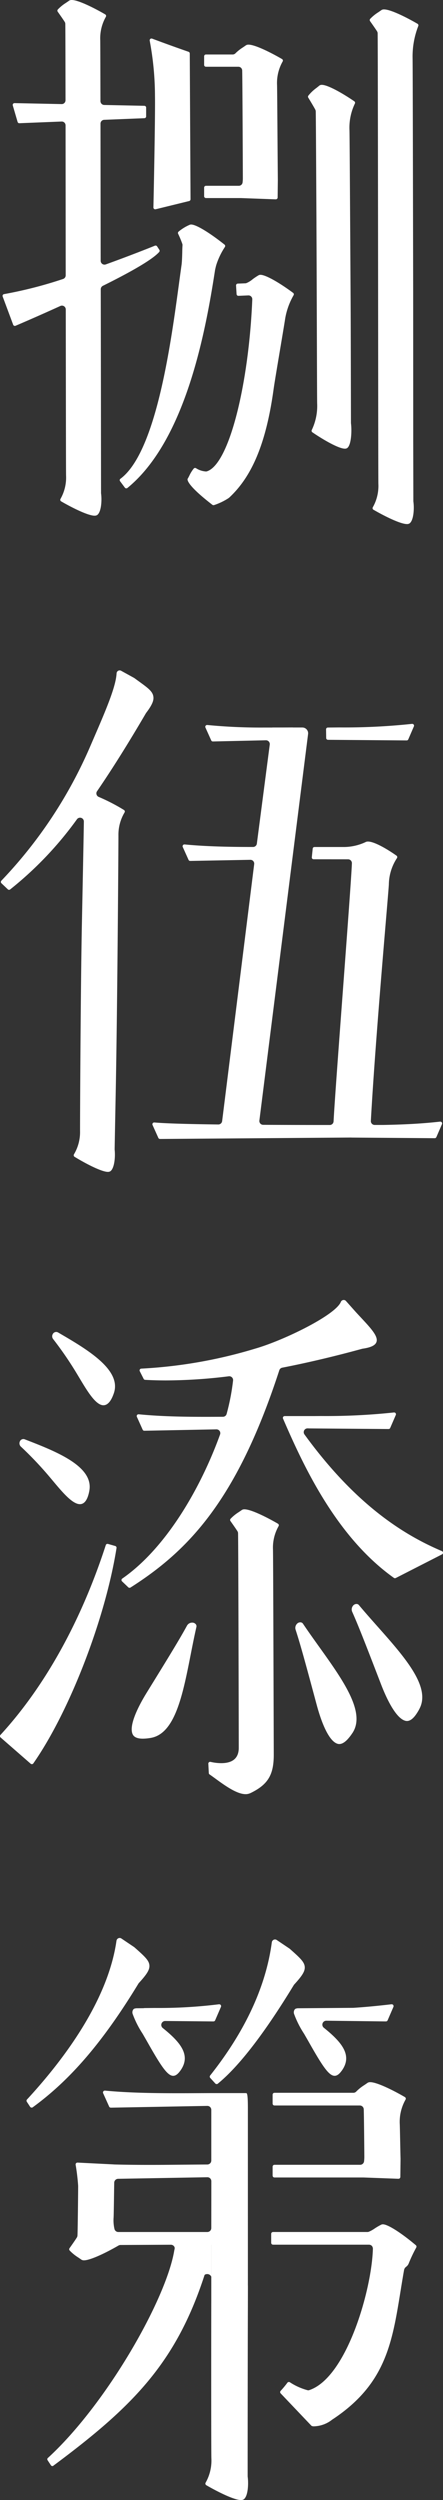 <svg id="Group_24" data-name="Group 24" xmlns="http://www.w3.org/2000/svg" xmlns:xlink="http://www.w3.org/1999/xlink" width="84.756" height="478" viewBox="0 0 84.756 478">
  <rect x="0" y="0" width="84.756" height="478" fill="#333333" stroke="none"/>
  <defs>
    <clipPath id="clip-path">
      <rect id="Rectangle_12" data-name="Rectangle 12" width="84.756" height="478" fill="none"/>
    </clipPath>
  </defs>
  <g id="Group_23" data-name="Group 23" clip-path="url(#clip-path)">
    <path id="Path_35" data-name="Path 35" d="M6.118,337.3a.344.344,0,0,1-.251-.084L.118,332.2a.345.345,0,0,1-.027-.492c8.478-9.23,15.446-21.779,20.148-36.29a.341.341,0,0,1,.421-.224l1.389.395a.345.345,0,0,1,.245.385c-2.155,13.57-9,31.274-15.919,41.181a.342.342,0,0,1-.24.144l-.017,0M47.9,342.842c3.347-1.619,4.477-3.469,4.477-7.331,0-.225-.108-38.417-.151-39.26a8.324,8.324,0,0,1,1.075-4.46.343.343,0,0,0-.127-.466c-2.182-1.269-5.168-2.75-6.4-2.75a.855.855,0,0,0-.5.127c-.211.15-.408.283-.592.408a8.026,8.026,0,0,0-1.565,1.272.343.343,0,0,0-.027.432c.5.7,1.139,1.622,1.348,1.962a.74.74,0,0,1,.109.363c.058,2.225.134,39.818.134,41.039,0,1.946-1.133,2.932-3.369,2.932a9.239,9.239,0,0,1-2.031-.246.354.354,0,0,0-.079-.009.346.346,0,0,0-.22.08.341.341,0,0,0-.123.281L39.95,339a.342.342,0,0,0,.149.267c.348.238.735.52,1.148.822,1.707,1.243,4.043,2.947,5.739,2.947a2.081,2.081,0,0,0,.913-.2M24.971,303.529c11.1-7.071,20.39-16.71,28.466-41.541a.73.73,0,0,1,.554-.492c4.84-.944,9.989-2.159,15.3-3.615a.6.6,0,0,1,.09-.019c1.575-.225,2.415-.629,2.642-1.271.384-1.081-1.064-2.635-3.072-4.787-.275-.294-.559-.6-.849-.915l-1.915-2.148a.572.572,0,0,0-.424-.193.6.6,0,0,0-.555.382c-1.049,2.535-10.93,7.348-16.348,8.913a91.194,91.194,0,0,1-21.832,3.832.344.344,0,0,0-.284.5l.739,1.458a.346.346,0,0,0,.288.188c1.287.073,2.635.111,4.006.111a99.33,99.33,0,0,0,12-.794.674.674,0,0,1,.089-.005.731.731,0,0,1,.727.811,42.17,42.17,0,0,1-1.235,6.4.732.732,0,0,1-.7.539c-1.074.005-2.181.011-3.305.011-3.892,0-8.457-.058-12.812-.488H26.5a.343.343,0,0,0-.313.485l1.11,2.464a.344.344,0,0,0,.313.2l13.808-.269a.73.73,0,0,1,.687.979c-3.754,10.39-10.407,21.8-18.714,27.553a.343.343,0,0,0-.041.531l1.194,1.14a.345.345,0,0,0,.423.041M19.792,268.68c1.174,0,1.776-1.7,1.973-2.253,1.611-4.529-5.187-8.485-10.651-11.664a.74.74,0,0,0-.369-.1.76.76,0,0,0-.673.451.861.861,0,0,0,.1.915,67.364,67.364,0,0,1,4.152,5.989c.253.41.509.839.769,1.273l.061.1c1.555,2.6,3.163,5.291,4.643,5.292m9.033,63.6c5.738-.959,6.643-12.01,8.75-21.227a.6.6,0,0,0-.164-.556.866.866,0,0,0-.65-.261,1.126,1.126,0,0,0-.99.581c-1.328,2.435-3.176,5.475-7.665,12.744-2.134,3.455-3.442,6.642-2.705,8.07.273.526.918.792,1.918.792a9.322,9.322,0,0,0,1.506-.143m38.589-.92c3.235-4.834-4.19-13.069-9.456-20.922a.6.6,0,0,0-.518-.261.863.863,0,0,0-.635.293,1.126,1.126,0,0,0-.255,1.12c.861,2.635,1.808,6.066,4.023,14.317,1.052,3.921,2.476,7.059,4.021,7.5.57.162,1.206-.125,1.891-.852a9.414,9.414,0,0,0,.929-1.2M80.256,326.7c2.712-5.146-5.533-12.559-11.591-19.818a.6.6,0,0,0-.542-.207.864.864,0,0,0-.6.359,1.124,1.124,0,0,0-.137,1.14c1.132,2.531,2.432,5.844,5.5,13.818,1.457,3.79,3.2,6.762,4.783,7.04.584.1,1.187-.251,1.792-1.046a9.33,9.33,0,0,0,.8-1.286M17.089,285.037c.878-4.726-6.457-7.563-12.351-9.843a.774.774,0,0,0-.277-.054.735.735,0,0,0-.678.5.86.86,0,0,0,.216.952,67.806,67.806,0,0,1,5.043,5.263c.335.389.679.8,1.037,1.227,1.855,2.217,3.773,4.509,5.212,4.509.879,0,1.484-.858,1.8-2.55m58.627,16.671,8.853-4.524a.344.344,0,0,0-.023-.623c-7.658-3.243-16.745-9.159-26.3-22.308a.731.731,0,0,1,.592-1.16h.111a.874.874,0,0,1,.127.009l15.261.119a.344.344,0,0,0,.316-.208l1.072-2.48a.344.344,0,0,0-.316-.48l-.039,0a121.711,121.711,0,0,1-13.952.681l-1.247.011H54.466a.345.345,0,0,0-.316.481c3.891,9.011,10.177,22.6,21.21,30.454a.35.35,0,0,0,.2.064.345.345,0,0,0,.156-.038" fill="#fff"/>
    <path id="Path_36" data-name="Path 36" d="M20.64,224.06c-1.141,0-4.025-1.448-6.375-2.883a.344.344,0,0,1-.117-.469,8.3,8.3,0,0,0,1.168-4.437c-.016-.457.1-27.319.359-39.949l.013-.636c.144-7.169.325-16.09.357-18.608a.728.728,0,0,0-.494-.7.733.733,0,0,0-.82.251A67.676,67.676,0,0,1,1.938,170.062a.35.35,0,0,1-.208.07.343.343,0,0,1-.237-.1L.272,168.872a.345.345,0,0,1-.012-.486,86.8,86.8,0,0,0,16.847-25.325l.761-1.764c2.308-5.339,4.3-9.943,4.437-12.547a.6.6,0,0,1,.581-.577.585.585,0,0,1,.278.072l2.522,1.388c.352.261.67.49.967.705,1.716,1.24,2.547,1.879,2.687,2.836.084.578-.025,1.355-1.377,3.122a.574.574,0,0,0-.05.075c-3.388,5.791-6.446,10.667-9.348,14.909a.719.719,0,0,0-.094.628.728.728,0,0,0,.434.467,36.155,36.155,0,0,1,4.811,2.49.343.343,0,0,1,.118.469,8.29,8.29,0,0,0-1.175,4.435c.013.527-.189,31.936-.517,48.934l-.035,1.807c-.108,5.624-.174,9.018-.174,9.205a.824.824,0,0,0,0,.085c.159,1.393-.042,3.607-.831,4.144a.831.831,0,0,1-.467.116M77.8,141.57a.344.344,0,0,0,.315-.208l1.072-2.48a.345.345,0,0,0-.316-.481.254.254,0,0,0-.039,0,121.773,121.773,0,0,1-13.949.68s-1.566.014-2.16.021a.345.345,0,0,0-.34.349l.025,1.66a.344.344,0,0,0,.341.338l15.051.118M67.179,217.494c.024,0,.044,0,.1.006l15.893.119a.346.346,0,0,0,.316-.209l1.072-2.479a.345.345,0,0,0-.316-.481c-.013,0-.026,0-.039,0-4.106.47-8.106.585-10.853.636l-1.67,0a.73.73,0,0,1-.73-.771c.928-16.757,3.462-44.52,3.444-45.279a9.376,9.376,0,0,1,1.552-4.971.344.344,0,0,0-.09-.469c-1.755-1.243-4.234-2.694-5.445-2.694a.981.981,0,0,0-.525.128,9.907,9.907,0,0,1-3.948.915h-5.77a.343.343,0,0,0-.342.308l-.171,1.656a.345.345,0,0,0,.341.38l6.6.006a.731.731,0,0,1,.729.752c-.11,3.772-3.177,42.79-3.505,49.355a.73.73,0,0,1-.73.694c-4.59,0-8.87-.012-12.746-.034a.729.729,0,0,1-.721-.824l9.318-73.893a1.108,1.108,0,0,0-1.1-1.252H56.082c-.011,0-.08-.01-.091-.01l-2.123.01H52.147a.679.679,0,0,1-.12.01l-1.4,0a105.814,105.814,0,0,1-10.974-.487l-.034,0a.346.346,0,0,0-.314.486l1.109,2.464a.342.342,0,0,0,.313.2l10.16-.228a.729.729,0,0,1,.724.825l-2.468,18.94a.733.733,0,0,1-.725.636c-3.811,0-8.746-.059-13.1-.487l-.034,0A.347.347,0,0,0,35,161.6a.342.342,0,0,0-.034.342l1.109,2.465a.342.342,0,0,0,.313.2l11.521-.215a.73.73,0,0,1,.724.825L42.5,214.359a.735.735,0,0,1-.734.637c-6.592-.083-10.236-.212-12.229-.384H29.5a.349.349,0,0,0-.281.145.345.345,0,0,0-.032.34l1.111,2.469a.345.345,0,0,0,.314.2l36.562-.274" fill="#fff"/>
    <path id="Path_37" data-name="Path 37" d="M69.586,416.327l-17.071,0a.357.357,0,0,1-.356-.356v-1.713a.357.357,0,0,1,.356-.357l16.389,0a.756.756,0,0,0,.752-.677,7.352,7.352,0,0,0,.05-.754c0-.776-.06-7.592-.112-9.178a.753.753,0,0,0-.756-.731l-16.323,0a.357.357,0,0,1-.356-.357v-1.713a.356.356,0,0,1,.356-.356l15.091,0a.76.76,0,0,0,.549-.235,8.4,8.4,0,0,1,1.544-1.238c.2-.134.4-.272.62-.428a.885.885,0,0,1,.515-.131c1.276,0,4.368,1.534,6.627,2.847a.357.357,0,0,1,.132.482,8.617,8.617,0,0,0-1.114,4.618c.033.385.114,5.357.156,6.694l-.039,3.477a.358.358,0,0,1-.356.352l-6.654-.246m-6.12,46.357c11.616-7.611,11.722-16.673,13.829-28.6.136-.771.591-.561.906-1.334a27.123,27.123,0,0,1,1.448-3.05.357.357,0,0,0-.092-.427c-2.831-2.388-5.365-3.993-6.3-3.993a.714.714,0,0,0-.306.062,11.813,11.813,0,0,0-1.266.737,6.146,6.146,0,0,1-1.134.629.745.745,0,0,1-.247.041l-18.063,0a.358.358,0,0,0-.357.357v1.713a.357.357,0,0,0,.357.356l18.357,0a.754.754,0,0,1,.587.278.915.915,0,0,1,.154.631c-.244,7.772-5.026,24.525-12.175,26.9a.765.765,0,0,1-.238.038,11.664,11.664,0,0,1-3.467-1.542.364.364,0,0,0-.19-.055.357.357,0,0,0-.29.149,18.182,18.182,0,0,1-1.282,1.545.356.356,0,0,0,0,.486l5.852,6.155a.372.372,0,0,0,.111.078.937.937,0,0,0,.391.067,5.857,5.857,0,0,0,3.415-1.213M6.269,402.9c7.242-5.273,13.478-12.566,20.217-23.645a.751.751,0,0,1,.09-.12c1.543-1.681,2.051-2.52,2.01-3.326-.047-.949-.859-1.707-2.687-3.332l-.21-.185-2.472-1.664a.593.593,0,0,0-.332-.1.63.63,0,0,0-.6.544c-1.647,11.537-10.217,22.867-17.117,30.341a.356.356,0,0,0-.036.437l.632.961a.357.357,0,0,0,.507.092M65.4,395.89c2.047-2.871.1-5.351-3.444-8.191a.756.756,0,0,1,.469-1.347l11.409.137a.358.358,0,0,0,.328-.215l1.109-2.566a.357.357,0,0,0-.327-.5l-.041,0c-2.833.331-5.1.542-7.315.683l-10.63.081a.4.4,0,0,0-.084.011.875.875,0,0,1-.1.018.582.582,0,0,0-.4.216.96.96,0,0,0-.118.82,18.489,18.489,0,0,0,1.914,3.8l.13.224c.265.46.552.956.856,1.493,2.532,4.466,3.767,6.333,4.863,6.333.459,0,.884-.309,1.378-1m-23.72,2.5c4.042-3.3,8.931-9.639,14.529-18.846a.7.7,0,0,1,.09-.119c1.544-1.682,2.052-2.521,2.012-3.325-.048-.949-.86-1.708-2.688-3.334l-.21-.184-2.472-1.664a.593.593,0,0,0-.331-.1.629.629,0,0,0-.6.541l-.035.252c-1.167,8.357-5.125,16.842-11.765,25.22a.356.356,0,0,0,.015.461l.968,1.064a.356.356,0,0,0,.489.037m-7.163-2.5c2.045-2.87.129-5.329-3.376-8.139a.756.756,0,0,1,.47-1.347l9.226.086a.356.356,0,0,0,.327-.215l1.11-2.567a.358.358,0,0,0-.327-.5c-.014,0-.028,0-.041,0a93.054,93.054,0,0,1-12.282.707l-1.983.02a.355.355,0,0,0-.073.009.713.713,0,0,1-.148.016l-1.346.012a.385.385,0,0,0-.083.011.917.917,0,0,1-.1.018.582.582,0,0,0-.4.216.953.953,0,0,0-.117.82,18.381,18.381,0,0,0,1.913,3.8c.3.521.631,1.092.987,1.719,2.532,4.466,3.767,6.333,4.862,6.333.459,0,.884-.309,1.379-1M32.7,429.185a.755.755,0,0,1,.66.394c.133.245.016.5-.03.775-1.565,9.272-12.867,29.185-24.081,39.518-.075.07-.161.127-.187.226a.357.357,0,0,0,.045.29l.629.956a.357.357,0,0,0,.3.161.155.155,0,0,0,.089-.011c15.078-11.2,23.5-19.55,28.988-36.453.066-.2.348-.248.56-.248a.84.84,0,0,1,.7.407.4.4,0,0,1,.058.211v-6.226Zm13.919,48.683A.885.885,0,0,1,46.1,478c-1.28,0-4.37-1.529-6.628-2.836a.356.356,0,0,1-.132-.483,8.566,8.566,0,0,0,1.106-4.619c-.05-.6-.036-26.493-.02-30.313V429.185H32.582l-9.527.047a.756.756,0,0,0-.374.1c-2.98,1.721-5.571,2.833-6.6,2.833a.884.884,0,0,1-.513-.13c-.208-.148-.4-.277-.579-.4a8.441,8.441,0,0,1-1.653-1.339.357.357,0,0,1-.032-.45c.541-.758,1.187-1.691,1.411-2.064a.765.765,0,0,0,.106-.349c.058-1.118.132-8.722.132-9.5a40.29,40.29,0,0,0-.482-4.043.356.356,0,0,1,.352-.411l6.907.347c.065.008.087.01.117.011,2.054.055,4.277.083,6.794.083,2.311,0,4.575-.023,6.77-.045l.188,0q2.083-.02,4.077-.033a.758.758,0,0,0,.751-.757v-9.69a.761.761,0,0,0-.227-.541.752.752,0,0,0-.53-.215l-18.463.339a.357.357,0,0,1-.325-.21l-1.149-2.552a.356.356,0,0,1,.324-.5.2.2,0,0,1,.035,0c4.564.448,9.9.5,14.034.5,1.418,0,2.794-.007,4.1-.014l2.343-.01h6.5c.2,0,.356.159.356,2.964V439.44c0-2.57,0-2.532.009-2.494l-.009,3.971,0,.074c-.041,10.59-.046,32.3-.043,32.476a.844.844,0,0,0,.007.089c.165,1.2.11,3.689-.763,4.312m-6.191-60.834a.76.76,0,0,0-.226-.54.75.75,0,0,0-.528-.216l-17.088.3a.762.762,0,0,0-.743.752v.086c-.044,2.855-.09,6.267-.116,6.564a7.318,7.318,0,0,0,.161,2.172.76.76,0,0,0,.74.6H39.669a.757.757,0,0,0,.757-.756Z" fill="#fff"/>
    <path id="Path_38" data-name="Path 38" d="M18.1,98.6c-1.233,0-4.219-1.476-6.4-2.74a.344.344,0,0,1-.128-.466,8.267,8.267,0,0,0,1.069-4.462c-.021-.389-.037-16.271-.058-31.768a.731.731,0,0,0-1.034-.664c-3.97,1.809-7.317,3.251-8.572,3.786a.351.351,0,0,1-.135.028.349.349,0,0,1-.322-.225L.511,56.693A.346.346,0,0,1,.536,56.4a.35.35,0,0,1,.245-.165A81.179,81.179,0,0,0,12.06,53.343a.73.73,0,0,0,.51-.7l-.025-28.68a.733.733,0,0,0-.225-.527.726.726,0,0,0-.506-.2c-.077,0-8.113.324-8.117.324a.342.342,0,0,1-.33-.247l-.921-3.156a.344.344,0,0,1,.33-.441l9.036.187a.729.729,0,0,0,.724-.732c-.005-3.191-.019-13.277-.04-14.605a.721.721,0,0,0-.108-.37c-.21-.341-.835-1.242-1.345-1.956a.344.344,0,0,1,.028-.432A7.961,7.961,0,0,1,12.628.54c.19-.129.387-.262.6-.414a.847.847,0,0,1,.5-.126c1.233,0,4.219,1.481,6.4,2.749a.345.345,0,0,1,.127.466,8.312,8.312,0,0,0-1.076,4.46c.013.294.028,7.239.04,11.666a.735.735,0,0,0,.715.73l7.688.159a.345.345,0,0,1,.337.344v1.682a.343.343,0,0,1-.331.343l-7.7.309a.727.727,0,0,0-.7.732l.033,26.23a.733.733,0,0,0,.977.687c4.844-1.75,8.677-3.291,9.4-3.582a.353.353,0,0,1,.13-.025.345.345,0,0,1,.288.156l.43.659a.343.343,0,0,1-.031.416c-1.185,1.334-4.81,3.509-10.774,6.466a.736.736,0,0,0-.406.656l.017,8.793c.02,11.507.035,29.1.041,30.044a.807.807,0,0,0,0,.169c.19,1.389.04,3.607-.736,4.159a.854.854,0,0,1-.5.128M29.771,40.011l6.42-1.574a.347.347,0,0,0,.263-.337l-.148-27.876a.344.344,0,0,0-.232-.322c-1.016-.352-3.73-1.3-6.973-2.518a.336.336,0,0,0-.121-.022.341.341,0,0,0-.223.082.345.345,0,0,0-.114.332,57.666,57.666,0,0,1,1.007,10.5c.072,3.887-.265,20.07-.3,21.387a.343.343,0,0,0,.127.277.347.347,0,0,0,.217.077.367.367,0,0,0,.081-.01m23-1.9a.345.345,0,0,0,.344-.341l.037-3.354c-.068-8.029-.126-17.792-.152-18.2a8.322,8.322,0,0,1,1.076-4.46.343.343,0,0,0-.127-.465c-2.183-1.269-5.168-2.75-6.4-2.75a.861.861,0,0,0-.5.126c-.194.139-.375.261-.592.408A8.387,8.387,0,0,0,45.041,10.2a.733.733,0,0,1-.522.219H39.4a.344.344,0,0,0-.344.344v1.655a.344.344,0,0,0,.344.344h6.208a.735.735,0,0,1,.731.715c.056,2.715.123,19.813.123,20.677,0,.137-.01.36-.047.716a.728.728,0,0,1-.726.654H39.4a.344.344,0,0,0-.344.344v1.655a.345.345,0,0,0,.344.345h6.678l6.7.247M77.854,100.2a.856.856,0,0,0,.5-.127c.776-.554.927-2.773.739-4.158a.923.923,0,0,1-.008-.092c0-.25-.012-4.977-.025-11.52l-.012-28.524c-.055-29.733-.089-44.213-.114-44.827A16.066,16.066,0,0,1,80.01,5.015a.344.344,0,0,0-.127-.466C77.7,3.281,74.715,1.8,73.482,1.8a.845.845,0,0,0-.5.126c-.213.151-.409.285-.6.416a7.975,7.975,0,0,0-1.555,1.265.344.344,0,0,0-.027.432c.5.7,1.137,1.619,1.344,1.955a.726.726,0,0,1,.109.371c.029,1.934.052,19.636.069,32.76.026,19.15.043,52.828.071,53.406a8.264,8.264,0,0,1-1.068,4.463.344.344,0,0,0,.127.466c2.182,1.263,5.168,2.738,6.4,2.739M65.978,85.784a.727.727,0,0,0,.486-.146c.774-.645.858-3.358.687-4.693q0-.042-.006-.084c0-.33-.031-17.922-.064-23.466l-.01-1.625c-.114-19.162-.185-30.357-.21-30.892A10.625,10.625,0,0,1,67.9,19.8a.344.344,0,0,0-.116-.433C65.5,17.8,62.7,16.224,61.579,16.224a.726.726,0,0,0-.485.146c-.2.167-.39.316-.566.455A7.813,7.813,0,0,0,59,18.282a.342.342,0,0,0-.021.39c.534.873,1.17,1.946,1.352,2.306a.766.766,0,0,1,.079.312c.031,1.327.085,11.892.134,21.214l0,.511c.064,12.307.108,33.624.136,34.123a10.636,10.636,0,0,1-1.033,5.083.344.344,0,0,0,.116.432c2.281,1.558,5.086,3.13,6.209,3.131M24.366,93.306C35.667,84.1,39.42,62.781,41.15,51.6c.1-.463.181-.787.245-.992a13.814,13.814,0,0,1,1.63-3.383.342.342,0,0,0-.072-.46c-2.937-2.331-5.44-3.837-6.376-3.837a.684.684,0,0,0-.3.06,8.51,8.51,0,0,0-2.1,1.29.346.346,0,0,0-.1.414,18.324,18.324,0,0,1,.818,1.971.709.709,0,0,1,.023.252c-.023.287-.035.694-.047,1.16l0,.1c-.021.814-.046,1.736-.128,2.433C33.242,61.1,30.614,85.988,23.01,91.563a.323.323,0,0,0-.032.449l.91,1.221a.343.343,0,0,0,.276.139.312.312,0,0,0,.2-.066m16.578,3.271a11.876,11.876,0,0,0,2.748-1.313.333.333,0,0,0,.056-.043c.035-.032.078-.052.112-.084,4.083-3.8,6.986-9.8,8.489-20.735.268-1.957,1.836-11.019,2.234-13.609a13.415,13.415,0,0,1,1.59-4.348.344.344,0,0,0-.092-.45c-2.864-2.12-5.394-3.507-6.3-3.45a.671.671,0,0,0-.291.079,11.049,11.049,0,0,0-1.177.787,4.465,4.465,0,0,1-1.195.728.731.731,0,0,1-.163.028l-1.468.057a.344.344,0,0,0-.322.365l.1,1.652a.344.344,0,0,0,.365.322l1.865-.082a.729.729,0,0,1,.776.758c-.653,16.038-4.389,31.5-8.67,32.875a.735.735,0,0,1-.179.034,4,4,0,0,1-1.924-.634.348.348,0,0,0-.192-.044.339.339,0,0,0-.243.124,6.483,6.483,0,0,0-.844,1.371s-.17.331-.237.459a.344.344,0,0,0-.1.262c.022.366.526,1.57,4.752,4.832a.348.348,0,0,0,.232.071.286.286,0,0,0,.07-.012" fill="#fff"/>
  </g>
</svg>
